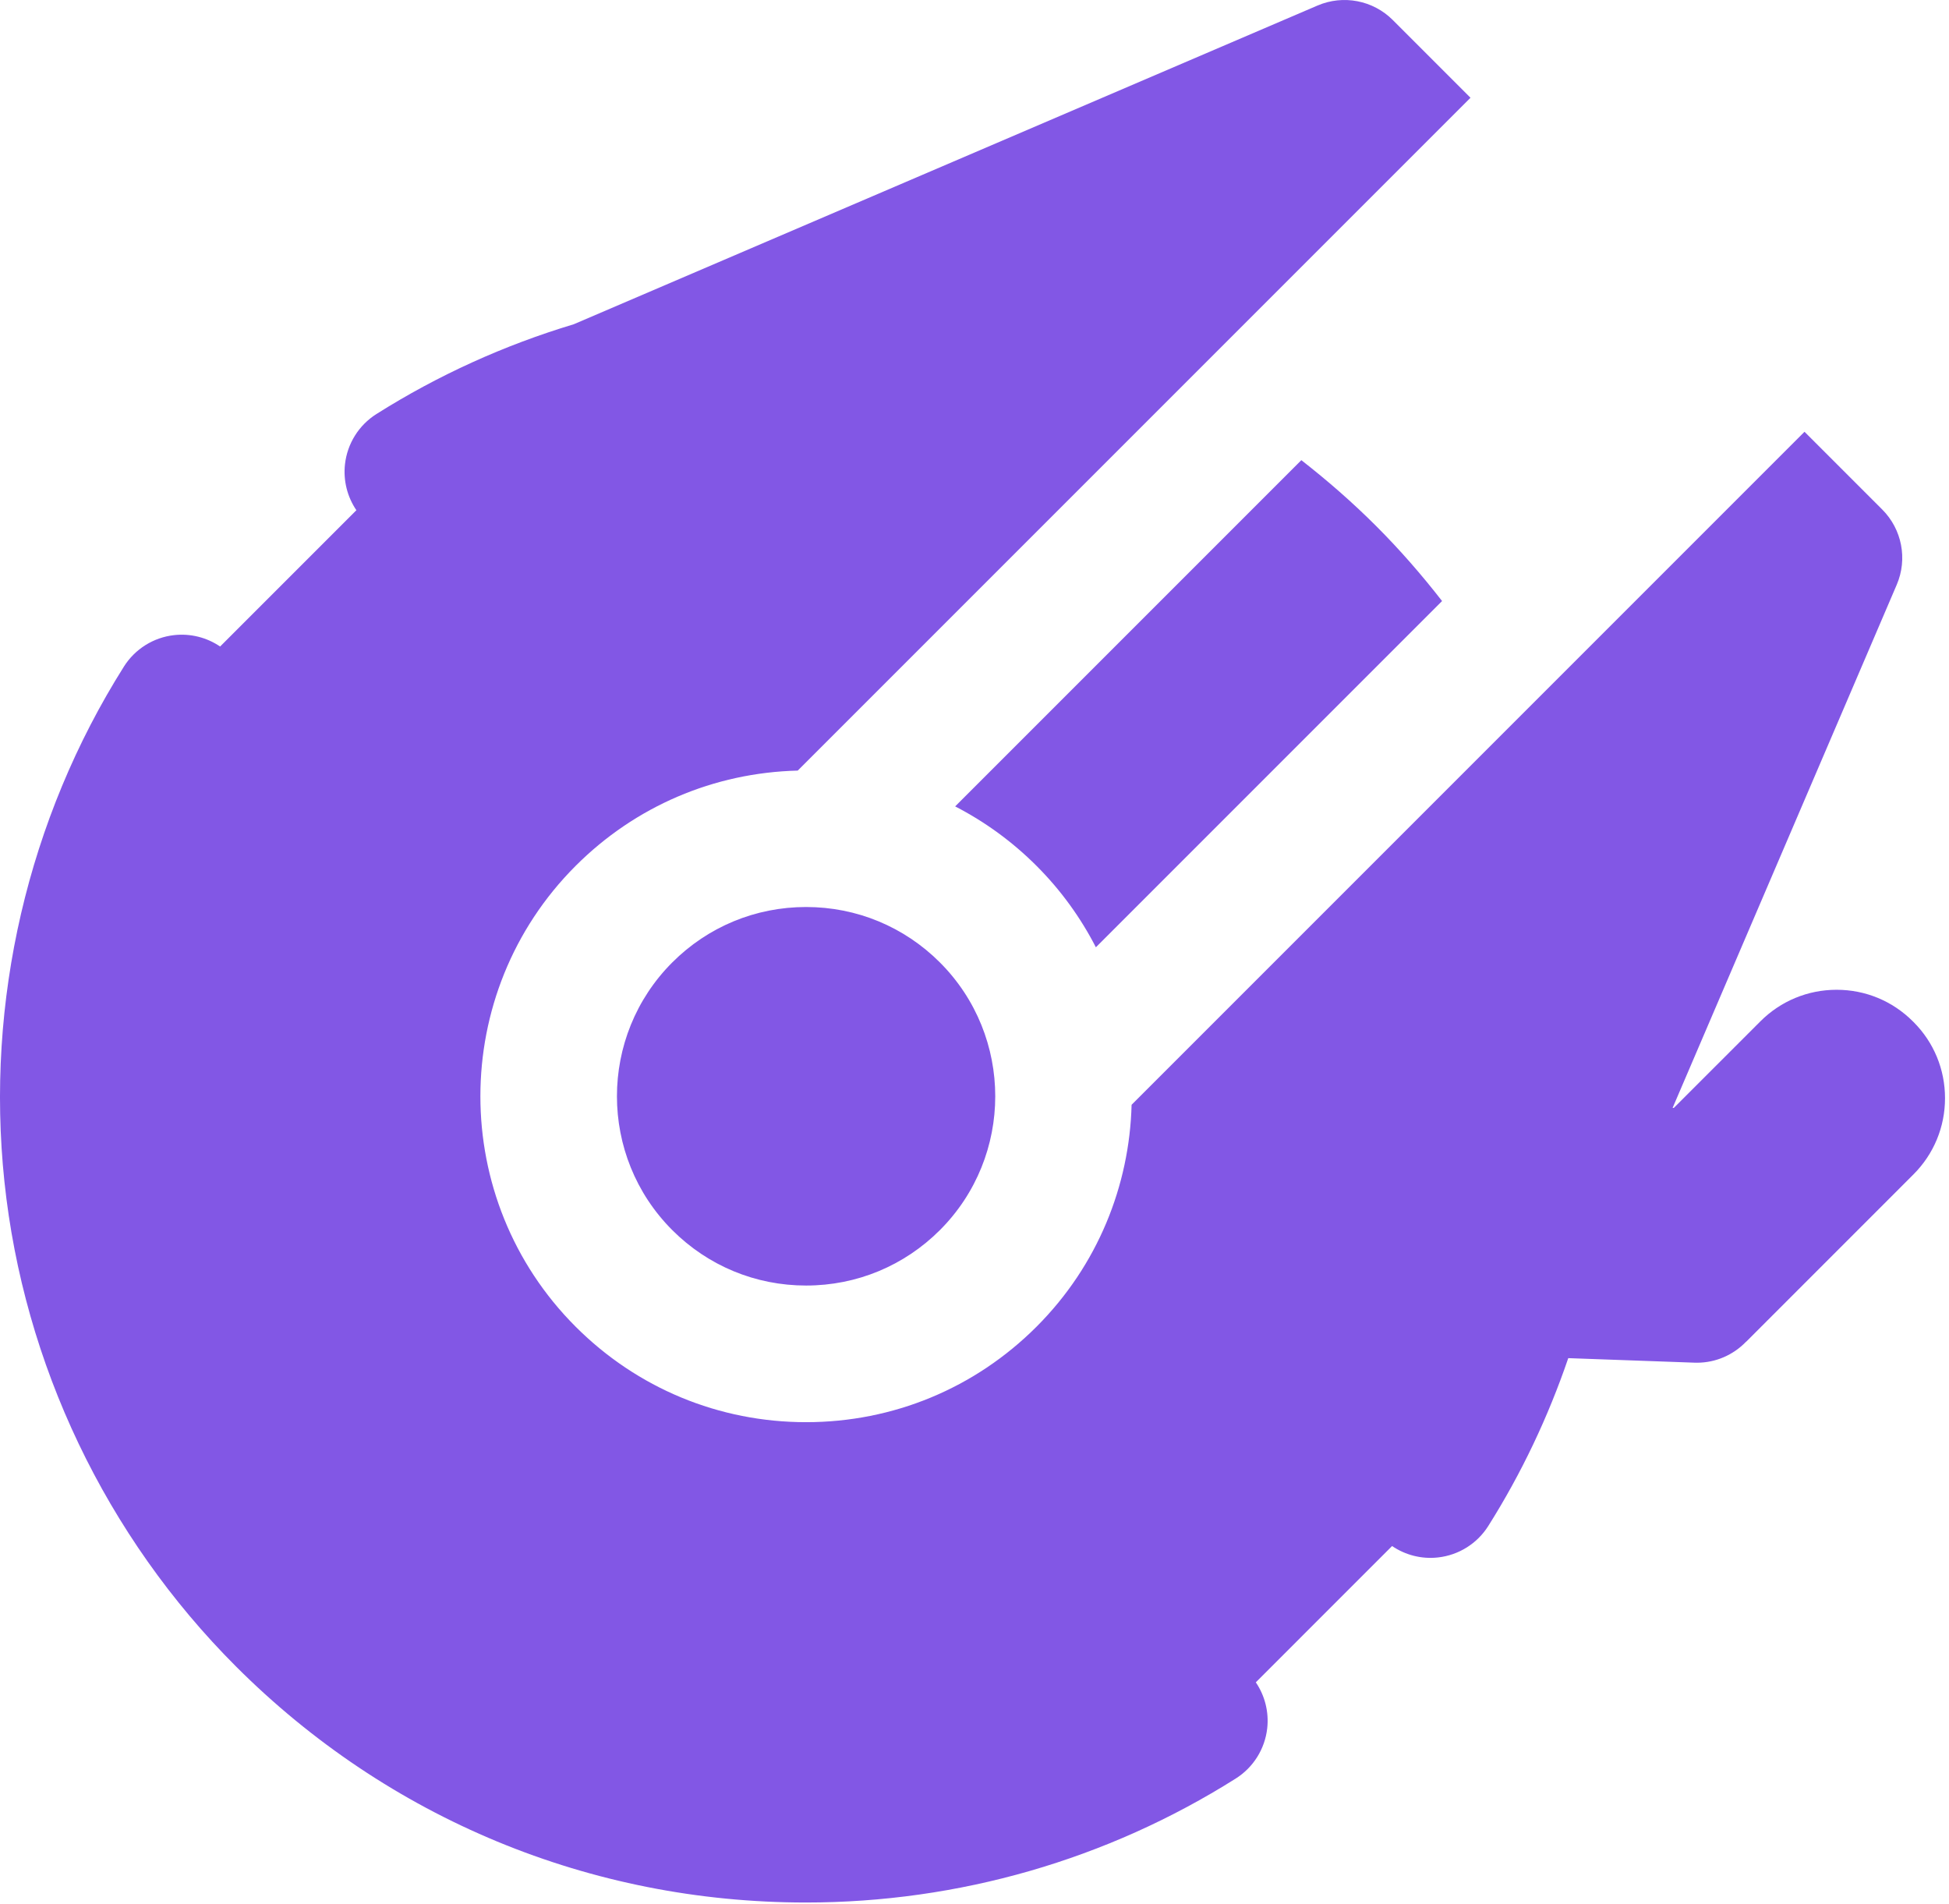 <svg width="214" height="209" viewBox="0 0 214 209" fill="none" xmlns="http://www.w3.org/2000/svg">
<path
  d="M158.339 65.987L120.327 104C118.673 100.778 116.505 97.753 113.809 95.058C111.145 92.394 108.131 90.21 104.876 88.532L142.887 50.521C145.747 52.753 148.502 55.153 151.108 57.759C153.701 60.351 156.103 63.109 158.339 65.987ZM73.816 135.05C77.741 138.975 82.959 141.136 88.509 141.136C94.059 141.136 99.277 138.974 103.201 135.05C111.303 126.948 111.303 113.766 103.201 105.664C99.277 101.74 94.058 99.578 88.509 99.578C82.958 99.578 77.739 101.74 73.815 105.664C65.715 113.766 65.715 126.949 73.816 135.05ZM210.116 112.216C210.108 112.209 210.039 112.139 210.032 112.132C207.796 109.896 204.822 108.665 201.66 108.665C198.497 108.665 195.523 109.897 193.288 112.133L183.785 121.636L183.653 121.631L208.261 64.197C209.469 61.379 208.839 58.109 206.671 55.94L198.135 47.404L124.249 121.291C124.02 130.139 120.547 138.919 113.809 145.657C107.05 152.415 98.066 156.137 88.509 156.137C78.951 156.137 69.967 152.415 63.208 145.657C49.259 131.707 49.259 109.009 63.208 95.058C69.75 88.517 78.378 84.831 87.592 84.601L161.461 10.732L152.925 2.196C150.758 0.029 147.49 -0.601 144.668 0.606L62.994 35.601C55.395 37.885 48.106 41.181 41.331 45.456C39.402 46.673 38.133 48.7 37.879 50.966C37.679 52.76 38.133 54.549 39.131 56.016L24.168 70.979C22.702 69.982 20.911 69.528 19.119 69.728C16.852 69.981 14.825 71.251 13.608 73.179C3.064 89.888 -1.597 109.966 0.485 129.714C2.597 149.765 11.628 168.673 25.91 182.956C42.622 199.667 64.842 208.871 88.478 208.872C88.48 208.872 88.479 208.872 88.481 208.872C105.25 208.872 121.575 204.164 135.688 195.259C137.617 194.042 138.886 192.014 139.14 189.748C139.34 187.955 138.885 186.166 137.888 184.699L152.85 169.736C154.317 170.734 156.104 171.191 157.901 170.988C160.167 170.735 162.194 169.465 163.411 167.536C167.063 161.748 169.994 155.551 172.195 149.107L186.049 149.604C186.14 149.607 186.232 149.609 186.322 149.609C188.414 149.609 190.313 148.741 191.679 147.343C191.72 147.304 191.764 147.27 191.804 147.23L210.094 128.939C212.33 126.703 213.563 123.729 213.563 120.566C213.563 117.403 212.33 114.43 210.116 112.216Z"
  fill="#8257e5"
/>
</svg>
